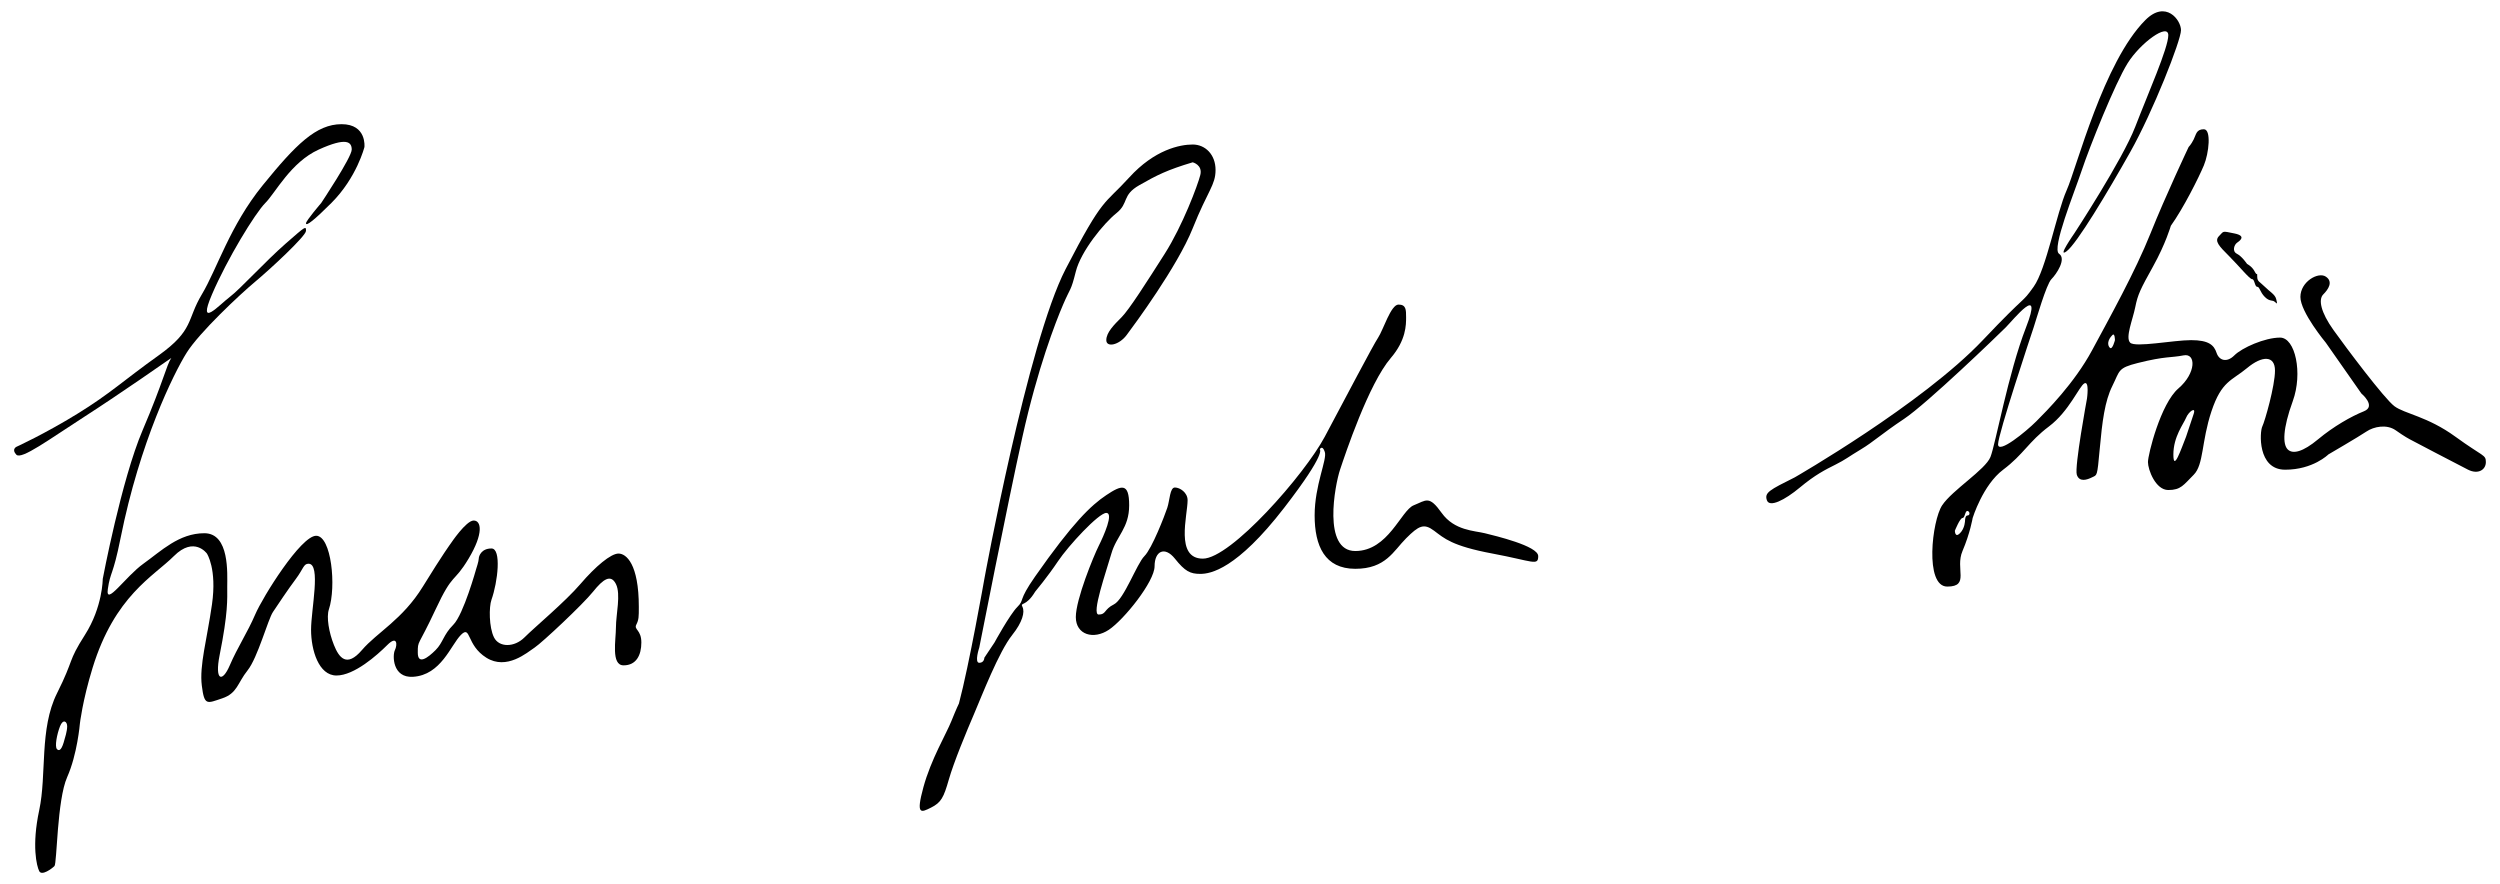 <?xml version="1.0" encoding="UTF-8"?>
<svg xmlns="http://www.w3.org/2000/svg" viewBox="0 0 984 348">
  <path d="m250.44,245.88c1-2,1-3,1-7,0-17-5-21-8-21s-9,5-15,12-18,17-22,21-10,4-12,0-2-12-1-14.81c2.49-7.02,4-20.19,0-20.19s-5,3-5,4-1,4-1,4c0,0-5,18-9,22s-4,7-7,10-7,6-7,1,0-2,7-17,7-10,13-20,5-15,2-15-9,9-9,9c0,0-3,4-11,17s-18,18-24,25-9,3-11-2-3-11-2-14c3-9,1-29-5-29s-21,24-24,31-7,13-10,20-6,6-4-4c3.39-16.93,3-22,3-27s1-21-9-21-17,7-24,12-15,17-14,10,2-5,5-20c7.62-38.08,21-65,26-73s21-23,27-28,20-18,20-20,0-2-8,5-18,18-22,21-13,13-7-1,17-32,21-36,10-16,21-21,13-3,13,0-12,21-12,21c0,0-6,7-6,8q0,2,10-8c10-10,13-22,13-22,0,0,1-9-9-9s-18,8-31,24-18,33-24,43-3,14-17,24-19,15-32,23-24,13-24,13c0,0-2,1,0,3.09,2,2.09,13-6.09,27-15.09,13.78-8.86,33.38-22.56,33.99-22.99-1.99,3-3,9.01-11.31,28.49-8.32,19.5-15.68,58.5-15.68,58.5,0,0,0,11-7,22s-4,9-11,23-4,32-7,46-1,22,0,24,5-1,6-2,1-26,5-35,5-21,5-21c0,0,1-9,5-22,8.74-28.42,24-36,32-44s13-1,13-1c0,0,4,6,2,20s-5,24-4,32,2,7,8,5,6-6,10-11,8-20,10-23,6-9,9-13,3-6,5-6c5,0,1,18,1,26s3,18,10,18,16-8,20-12,4,0,3,2-1,11,7.1,10.51c11.08-.66,14.9-12.51,18.9-16.51s2,4,10,9,16-2,19-4,19-17,23-22,7-7,9-3,0,12,0,17-2,15,3,15,7-4,7-9-3-5-2-7Zm-225,45c-1,4-2,5-3,4s0-6,1.18-9c1.17-3,2.82-2,2.82,0s-1,5-1,5Z"/>
  <path d="m469.44,63.88s4,1,3,5-7,20-14,31-14,22-17,25-6,6-6,9,5,2,8-2,20-27,26-42,9-17,9-23-4-10-9-10-15,2-25,13-10,7-25,36-32,122-32,122c0,0-6,34-10,49,0,0-1,2-3,7s-8,15-11,26-1,10,3,8,5-4,7-11,7-19,10-26,9.7-24.37,15-31c4-5,5-9,4-11s1.29.18,5-6c0,0,5-6,9-12s16-19,19-19-1,9-3,13-9,21-9,28,7,9,13,5,18-19,18-25,4-8,8-3,6,6,10,6,14.28-1.78,33-26c17-22,14-23,14-23,0,0,1-2,2,1s-4,13-4,25,4,21,16,21,15-7,20-12,7-6,11-3,7,6,23,9,18,5,18,1-17-8-21-9-12-1-17-8-6-5-11-3-10,18-23,18-8-26-6-32,11.24-33.79,20-44c6-7,6-13,6-16s0-5-3-5-6,10-8,13-13,24-21,39-37,48-48,48-6-17-6-23c0-3-3-5-5-5s-2,5-3,8-6,16-9,19-8,17-12,19-3,4-6,4,3-17,5-24,7-10,7-19-3-8-9-4-13.2,10.86-28,32c-7,10-4,9-7,12s-9,14-9,14l-4,6s0,2-2,2,0-6,0-6c0,0,11-56,17-83s13-45,16-52,3-5,5-13,11-19,16-23,2-7,9-11,11-6,21-9Z"/>
  <path d="m966.44,171.88c-11-8-20-9-24-12s-19-23-24-30-6-12-4-14,4-5,1-7-10,2-10,8,10,18,10,18l14,20s6,5,1,7-12,6-18,11-10,6-12,4-2-8,2-19,1-25-5-25-15,4-18,7-6,2-7-1-3-5-10-5-22,3-24,1,1-9,2-14,2-7,7-16,7-16,7-16c5-7,11-19,13-23.78,2-4.78,3-14.22,0-14.22s-3,2-4,4-2,3-2,3c0,0-9,19-15,34s-16,33-23,46-18,24-22,28-15,13-15,9,13-43,14-46,5-17,7-19,6-8,3-10,6-24,9-33,13-34,18-42,16-16,16-11-8,23-13,36-24,42-24,42c0,0-7,10-3,7s16-23,25-39,20-44,20-48-6-12-14-4c-16.51,16.51-27,58-31,67s-8,31-13,38-2,2-20,21c-23.83,25.16-74,54-74,54-10,5-12,6-11,9s7,0,13-5,10-7,14-9,5-3,10-6,8-6,17-12,37-33,40-36,15-18,8,0-12,46-14,51-15,13-19,19-7,32,2,32,3-7,6-14,4-13,4-13c0,0,4-13,12-19s10-11,18-17,12-16,14-17,1,6,1,6c0,0-5,27-4,30s4,2,6,1,2,0,3-11,2-19,5-25,2-7,10-9c11.06-2.77,13-2,18-3s5,7-2,13-12,26-12,29,3,11,8,11,6-2,10-6,3-13,7-25,8-12,14-17,11-5,11,1-4,20-5,22-2,17,9,17,17-6,17-6c0,0,12-7,14.96-9,2.95-2,8.04-3,11.57-.5,3.52,2.5,5.47,3.5,5.47,3.5,0,0,19,10,23,12s7,0,7-3-1-2-12-10Zm-192,31c-1,0-1,2-1,2,0,0,0,3-2,5s-2-1-2-1c0,0,2-5,3-5s1-3,2-2.76,1,1.76,0,1.76Zm56-66c-1-1-1-3,1-5,1-1,1,2,1,2,0,0-1,4-2,3Zm33,26l-3,9c-2,5-5,14-5,7s4-12,5-14.45,4-4.55,3-1.55Z"/>
  <path d="m884.44,103.88s-2-3-4-4-1-3.57,0-4.29,4-2.71-1-3.71-4-1-6,1,0,4,4,8,8,9,9,9,1,3,2,3,1,2,3,4,3,1,4,2,.9.58.45-1.21-2.45-2.79-4.45-4.79-3-2-3-4,0,0-1-2-3-3-3-3Z"/>
</svg>